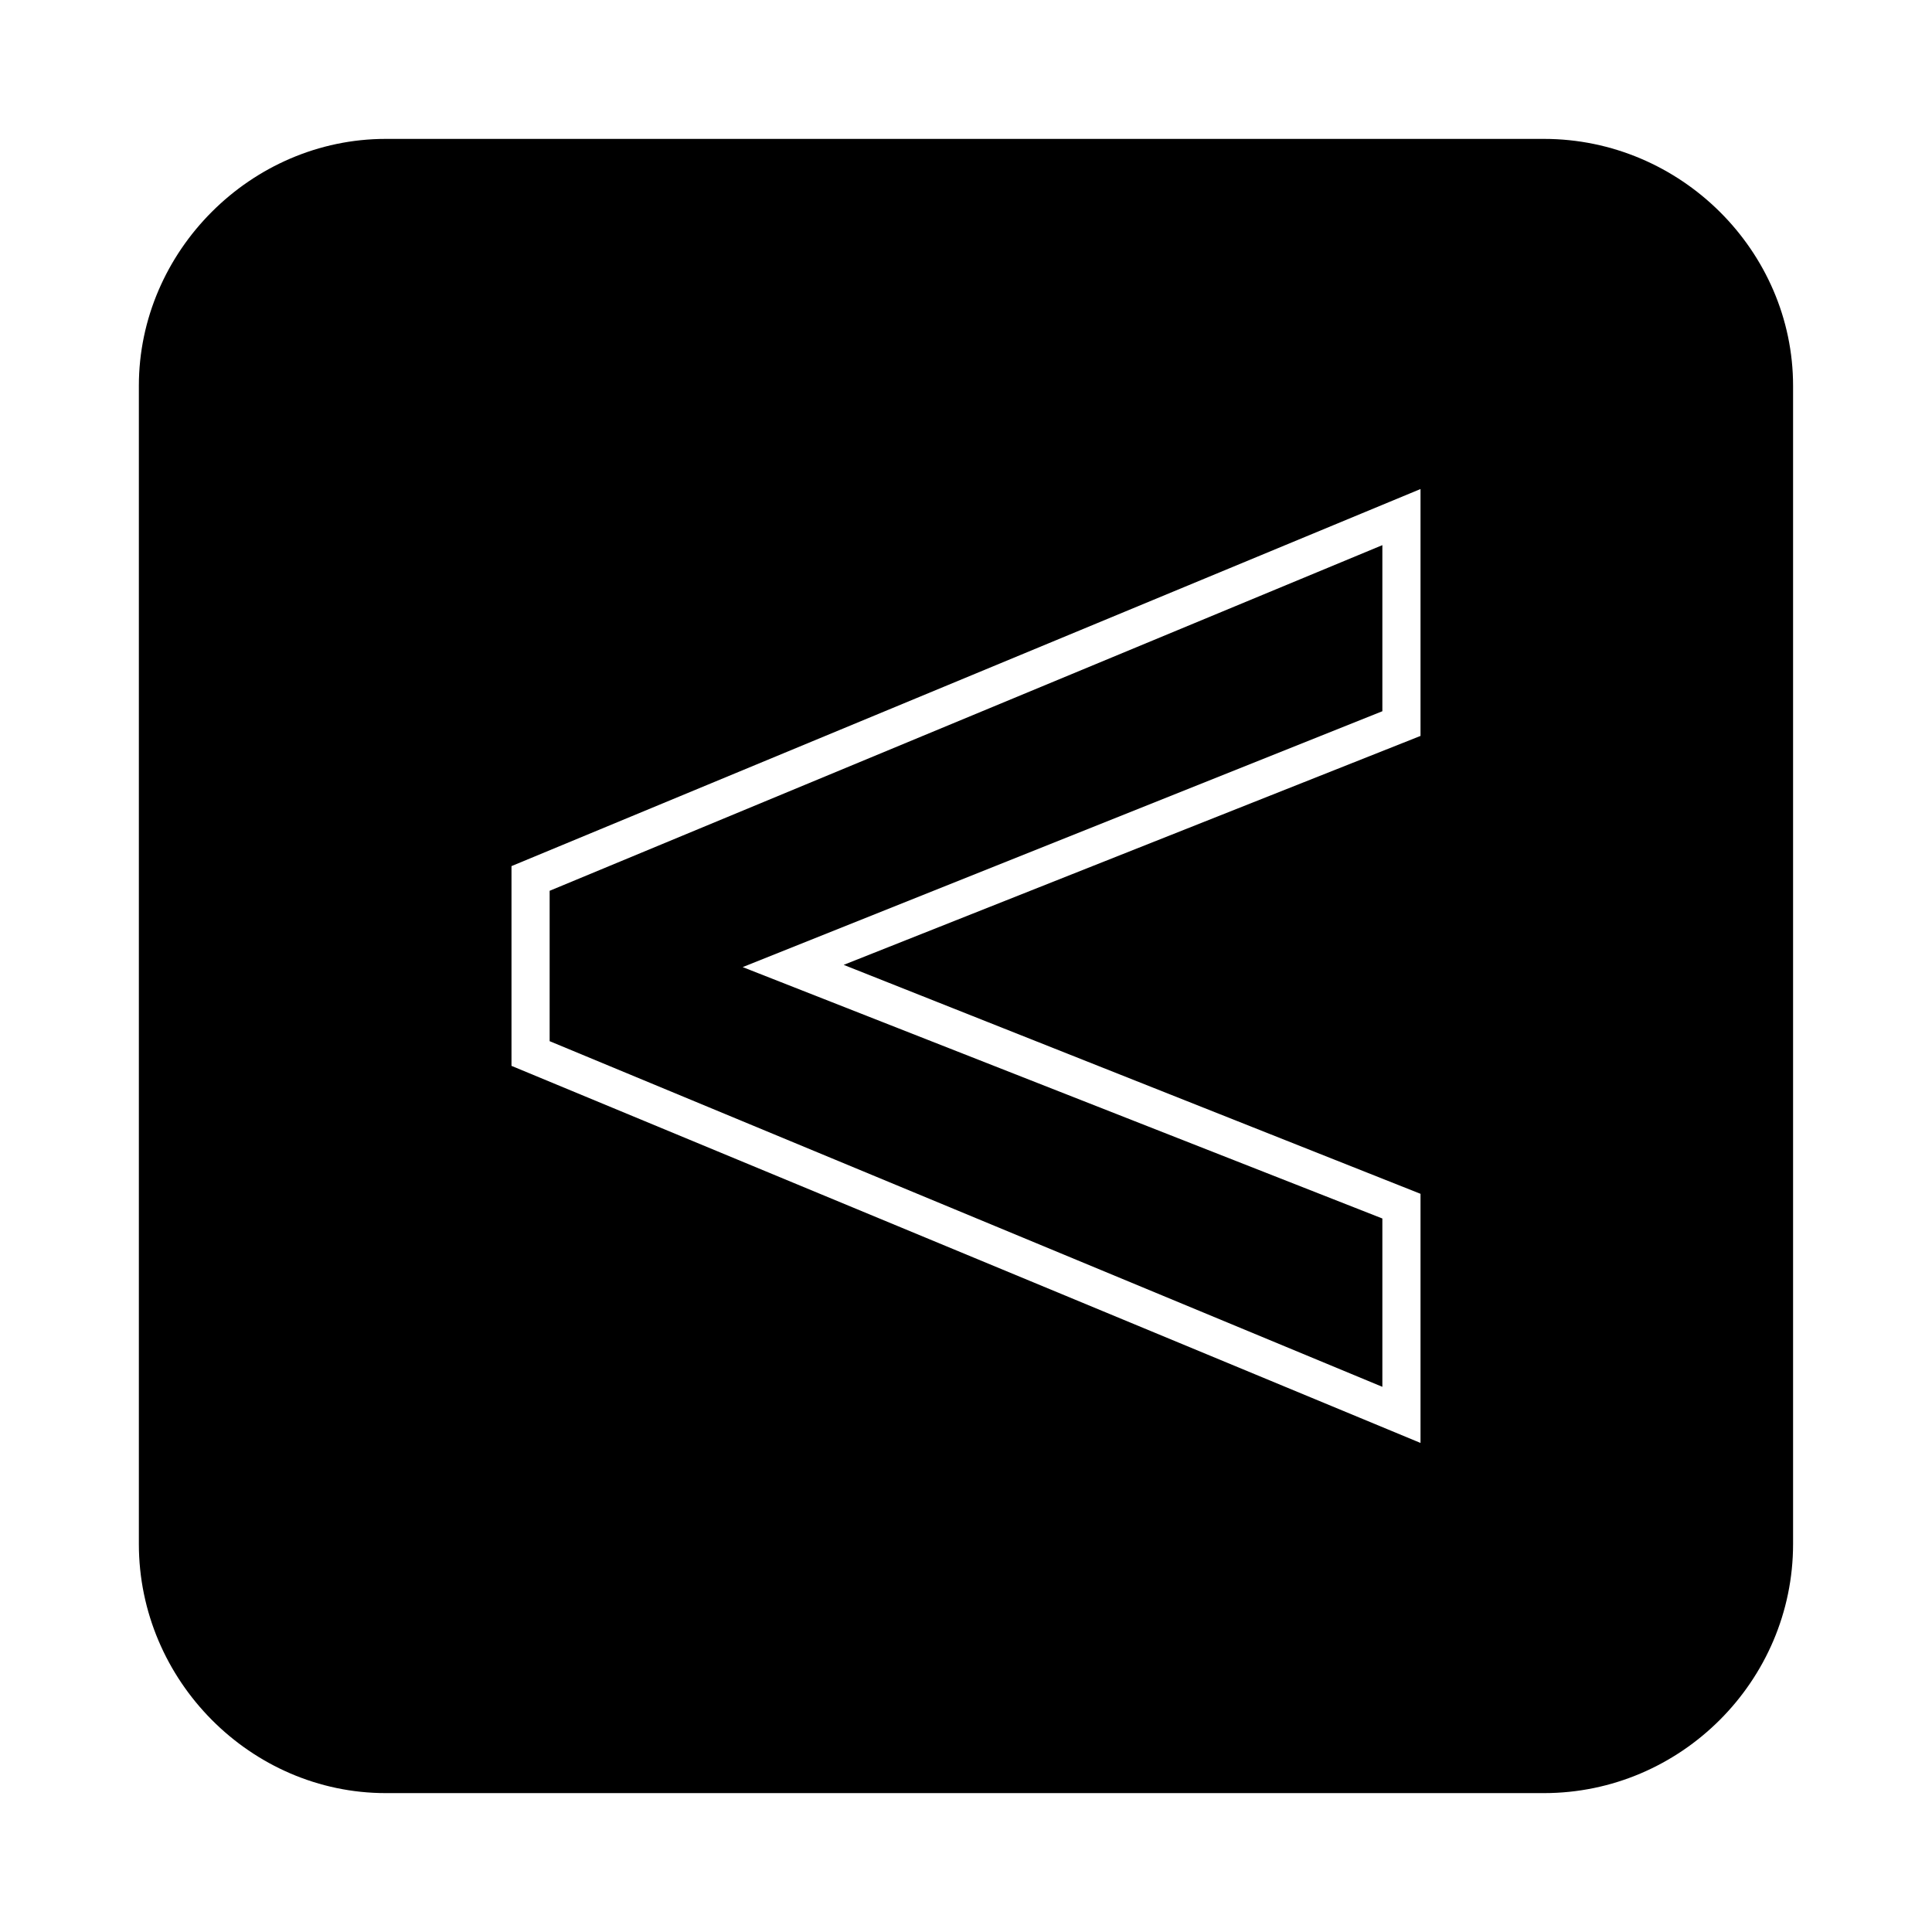 <?xml version="1.0" encoding="UTF-8"?>
<!-- Uploaded to: SVG Repo, www.svgrepo.com, Generator: SVG Repo Mixer Tools -->
<svg fill="#000000" width="800px" height="800px" version="1.1" viewBox="144 144 512 512" xmlns="http://www.w3.org/2000/svg">
 <path d="m553.16 180.81h-306.93c-35.688 0-65.43 29.742-65.43 65.43v306.93c0 36.285 29.742 66.023 65.43 66.023h306.93c36.285 0 66.023-29.742 66.023-66.023v-306.93c0-35.688-29.742-65.43-66.023-65.43zm-185.58 218.89 152.87-60.672v-65.43l-240.9 99.93v52.938l240.9 99.93v-66.023zm142.76 67.215v44.609l-220.68-91.602v-39.852l220.68-91.602v44.016l-169.52 67.809z" fill-rule="evenodd"/>
</svg>